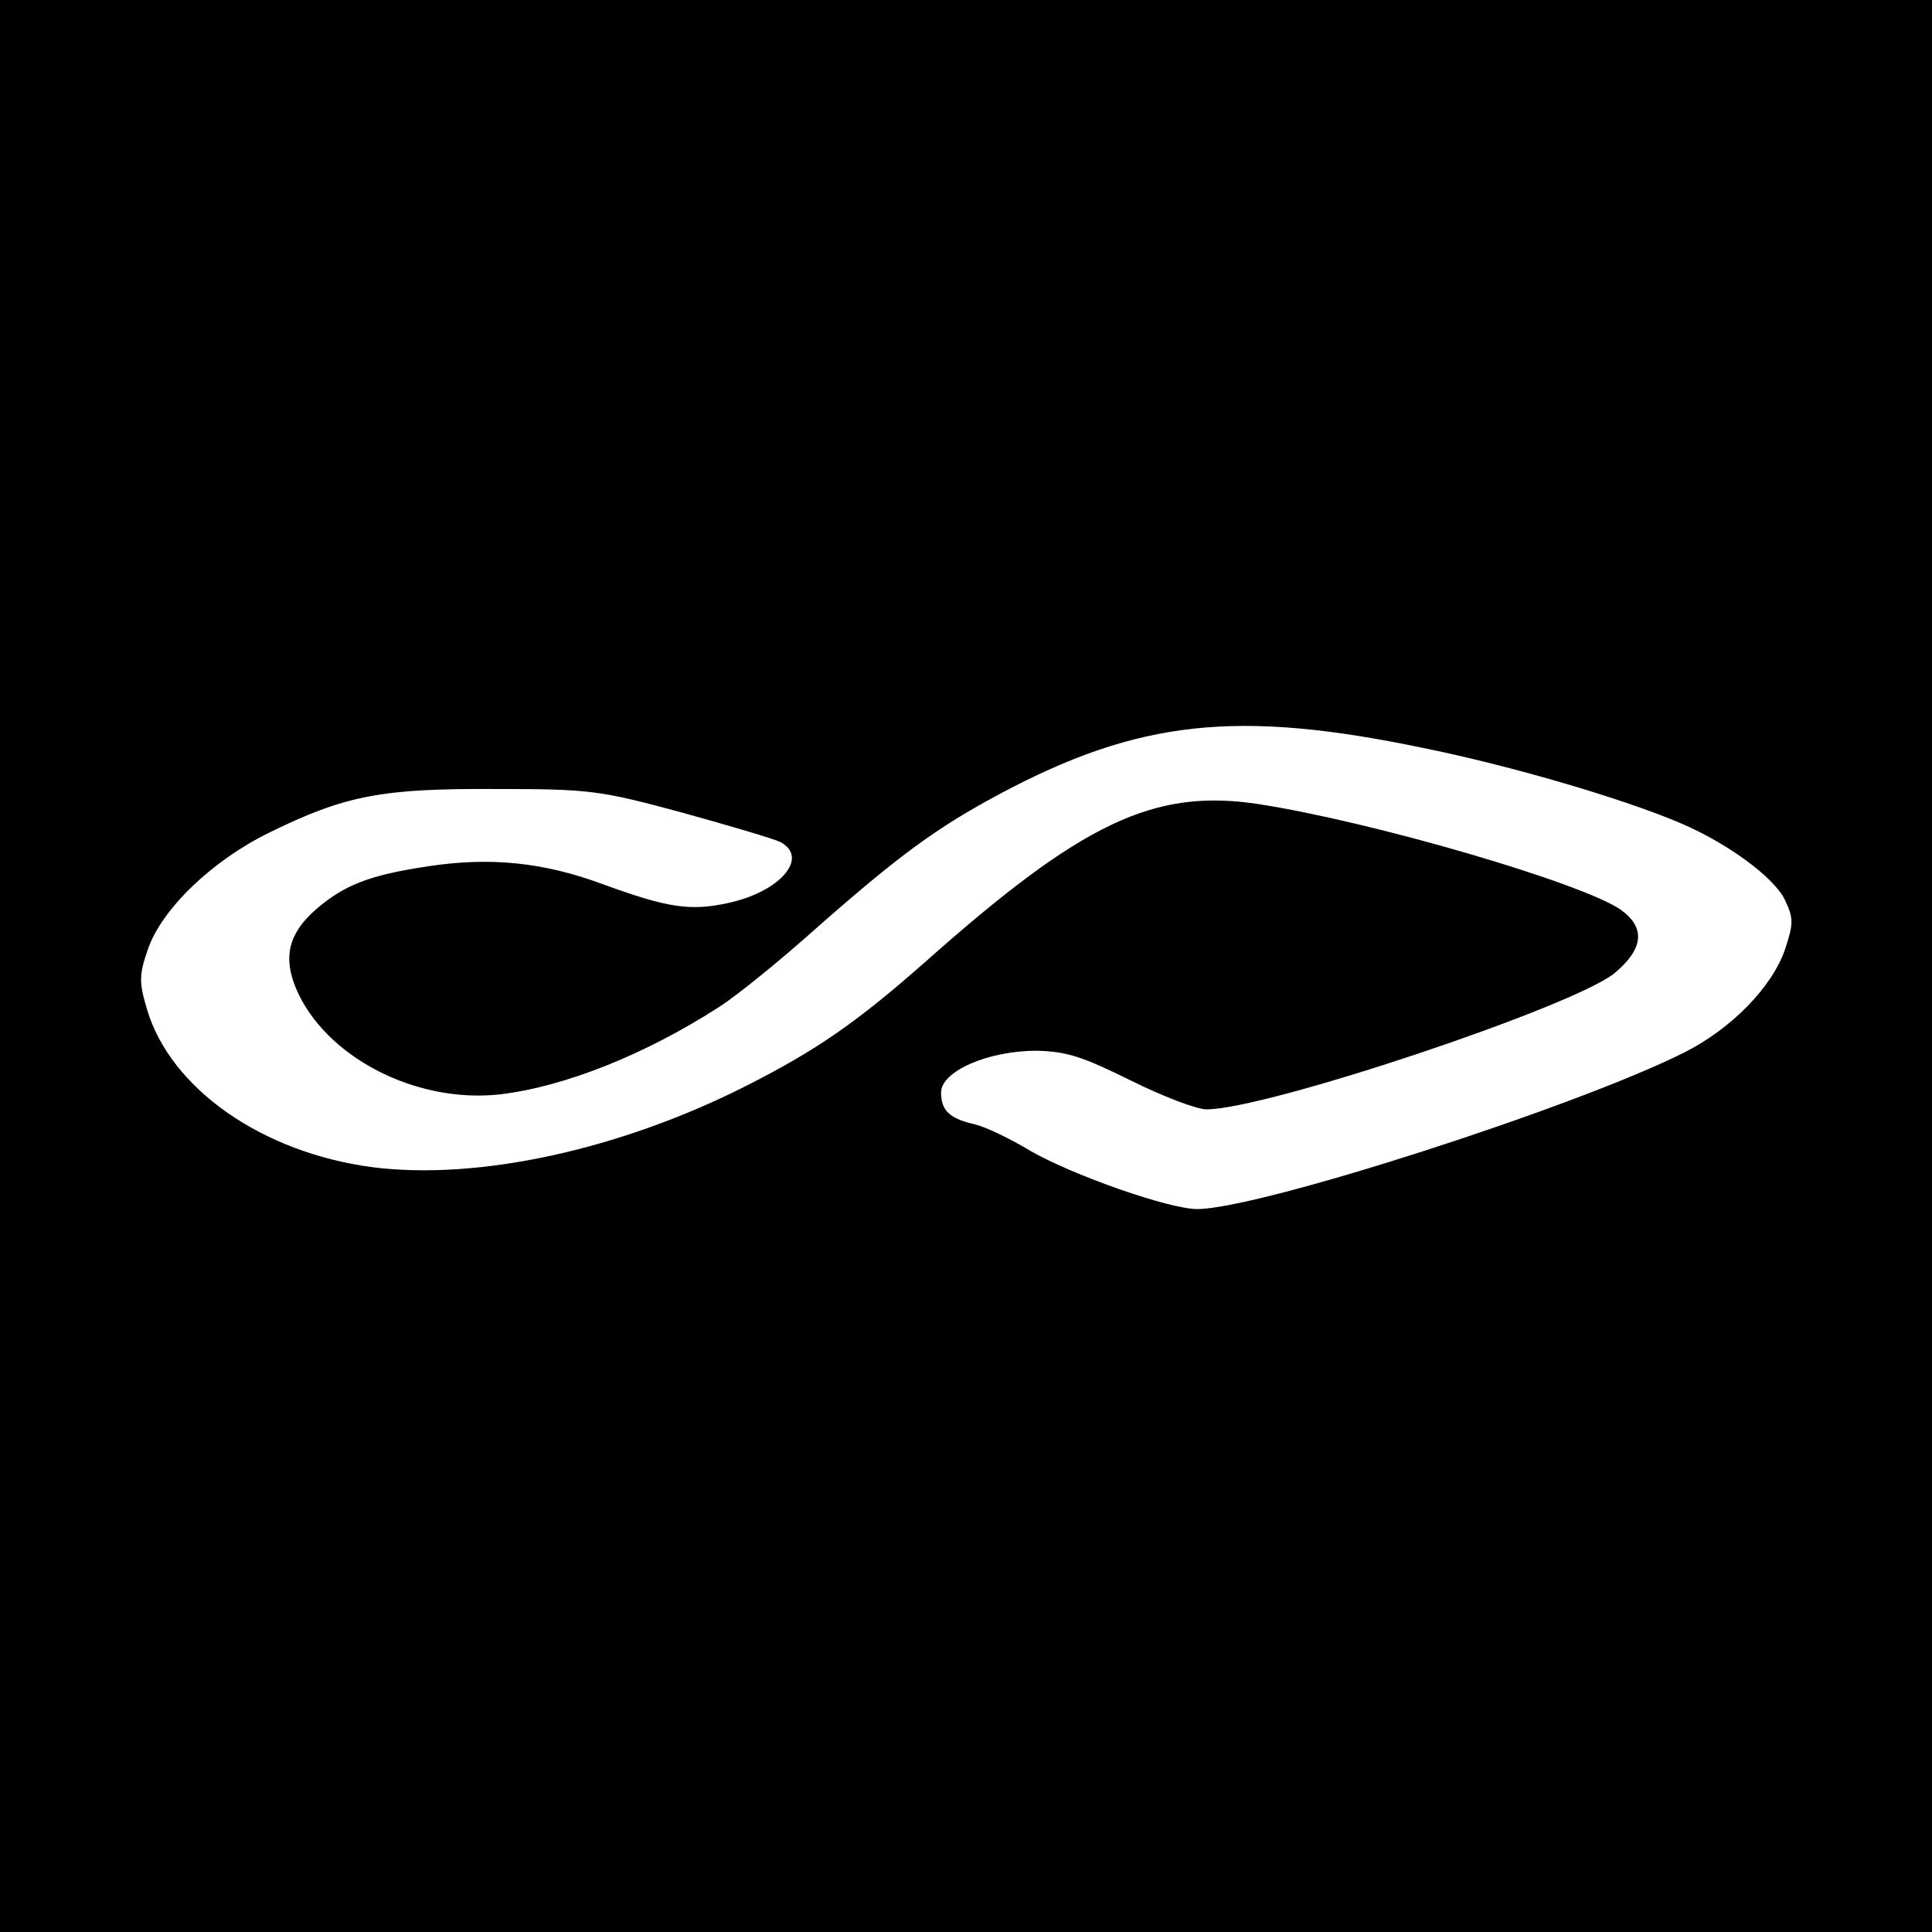 <?xml version="1.0" standalone="no"?>
<!DOCTYPE svg PUBLIC "-//W3C//DTD SVG 20010904//EN"
 "http://www.w3.org/TR/2001/REC-SVG-20010904/DTD/svg10.dtd">
<svg version="1.0" xmlns="http://www.w3.org/2000/svg"
 width="310pt" height="310pt" viewBox="0 0 310 310"
 preserveAspectRatio="xMidYMid meet">
<g transform="translate(0,310) scale(0.1,-0.1)"
fill="#000000" stroke="none">
<path d="M0 1550 l0 -1550 1550 0 1550 0 0 1550 0 1550 -1550 0 -1550 0 0
-1550z m2283 350 c143 -29 323 -82 414 -121 75 -32 150 -87 167 -123 14 -30
14 -37 0 -80 -21 -60 -86 -127 -162 -165 -173 -87 -682 -251 -781 -251 -45 0
-199 54 -267 93 -33 20 -73 39 -90 43 -40 9 -54 22 -54 51 0 34 75 67 153 67
48 -1 73 -9 150 -47 52 -26 107 -47 123 -47 96 0 586 164 654 218 47 39 51 73
11 102 -61 43 -400 142 -583 170 -167 25 -282 -30 -534 -254 -109 -96 -173
-141 -290 -200 -201 -101 -426 -150 -595 -129 -178 23 -325 126 -363 253 -13
44 -13 55 1 96 22 65 103 143 195 188 122 60 181 71 363 70 152 0 167 -2 300
-38 76 -21 147 -42 157 -47 47 -25 0 -80 -84 -98 -60 -13 -96 -8 -200 30 -97
36 -182 44 -281 29 -94 -14 -135 -30 -181 -70 -43 -38 -52 -76 -31 -126 46
-109 191 -185 327 -170 103 12 234 64 353 141 28 18 97 74 154 125 134 118
194 162 295 216 223 119 381 136 679 74z"/>
</g>
</svg>
